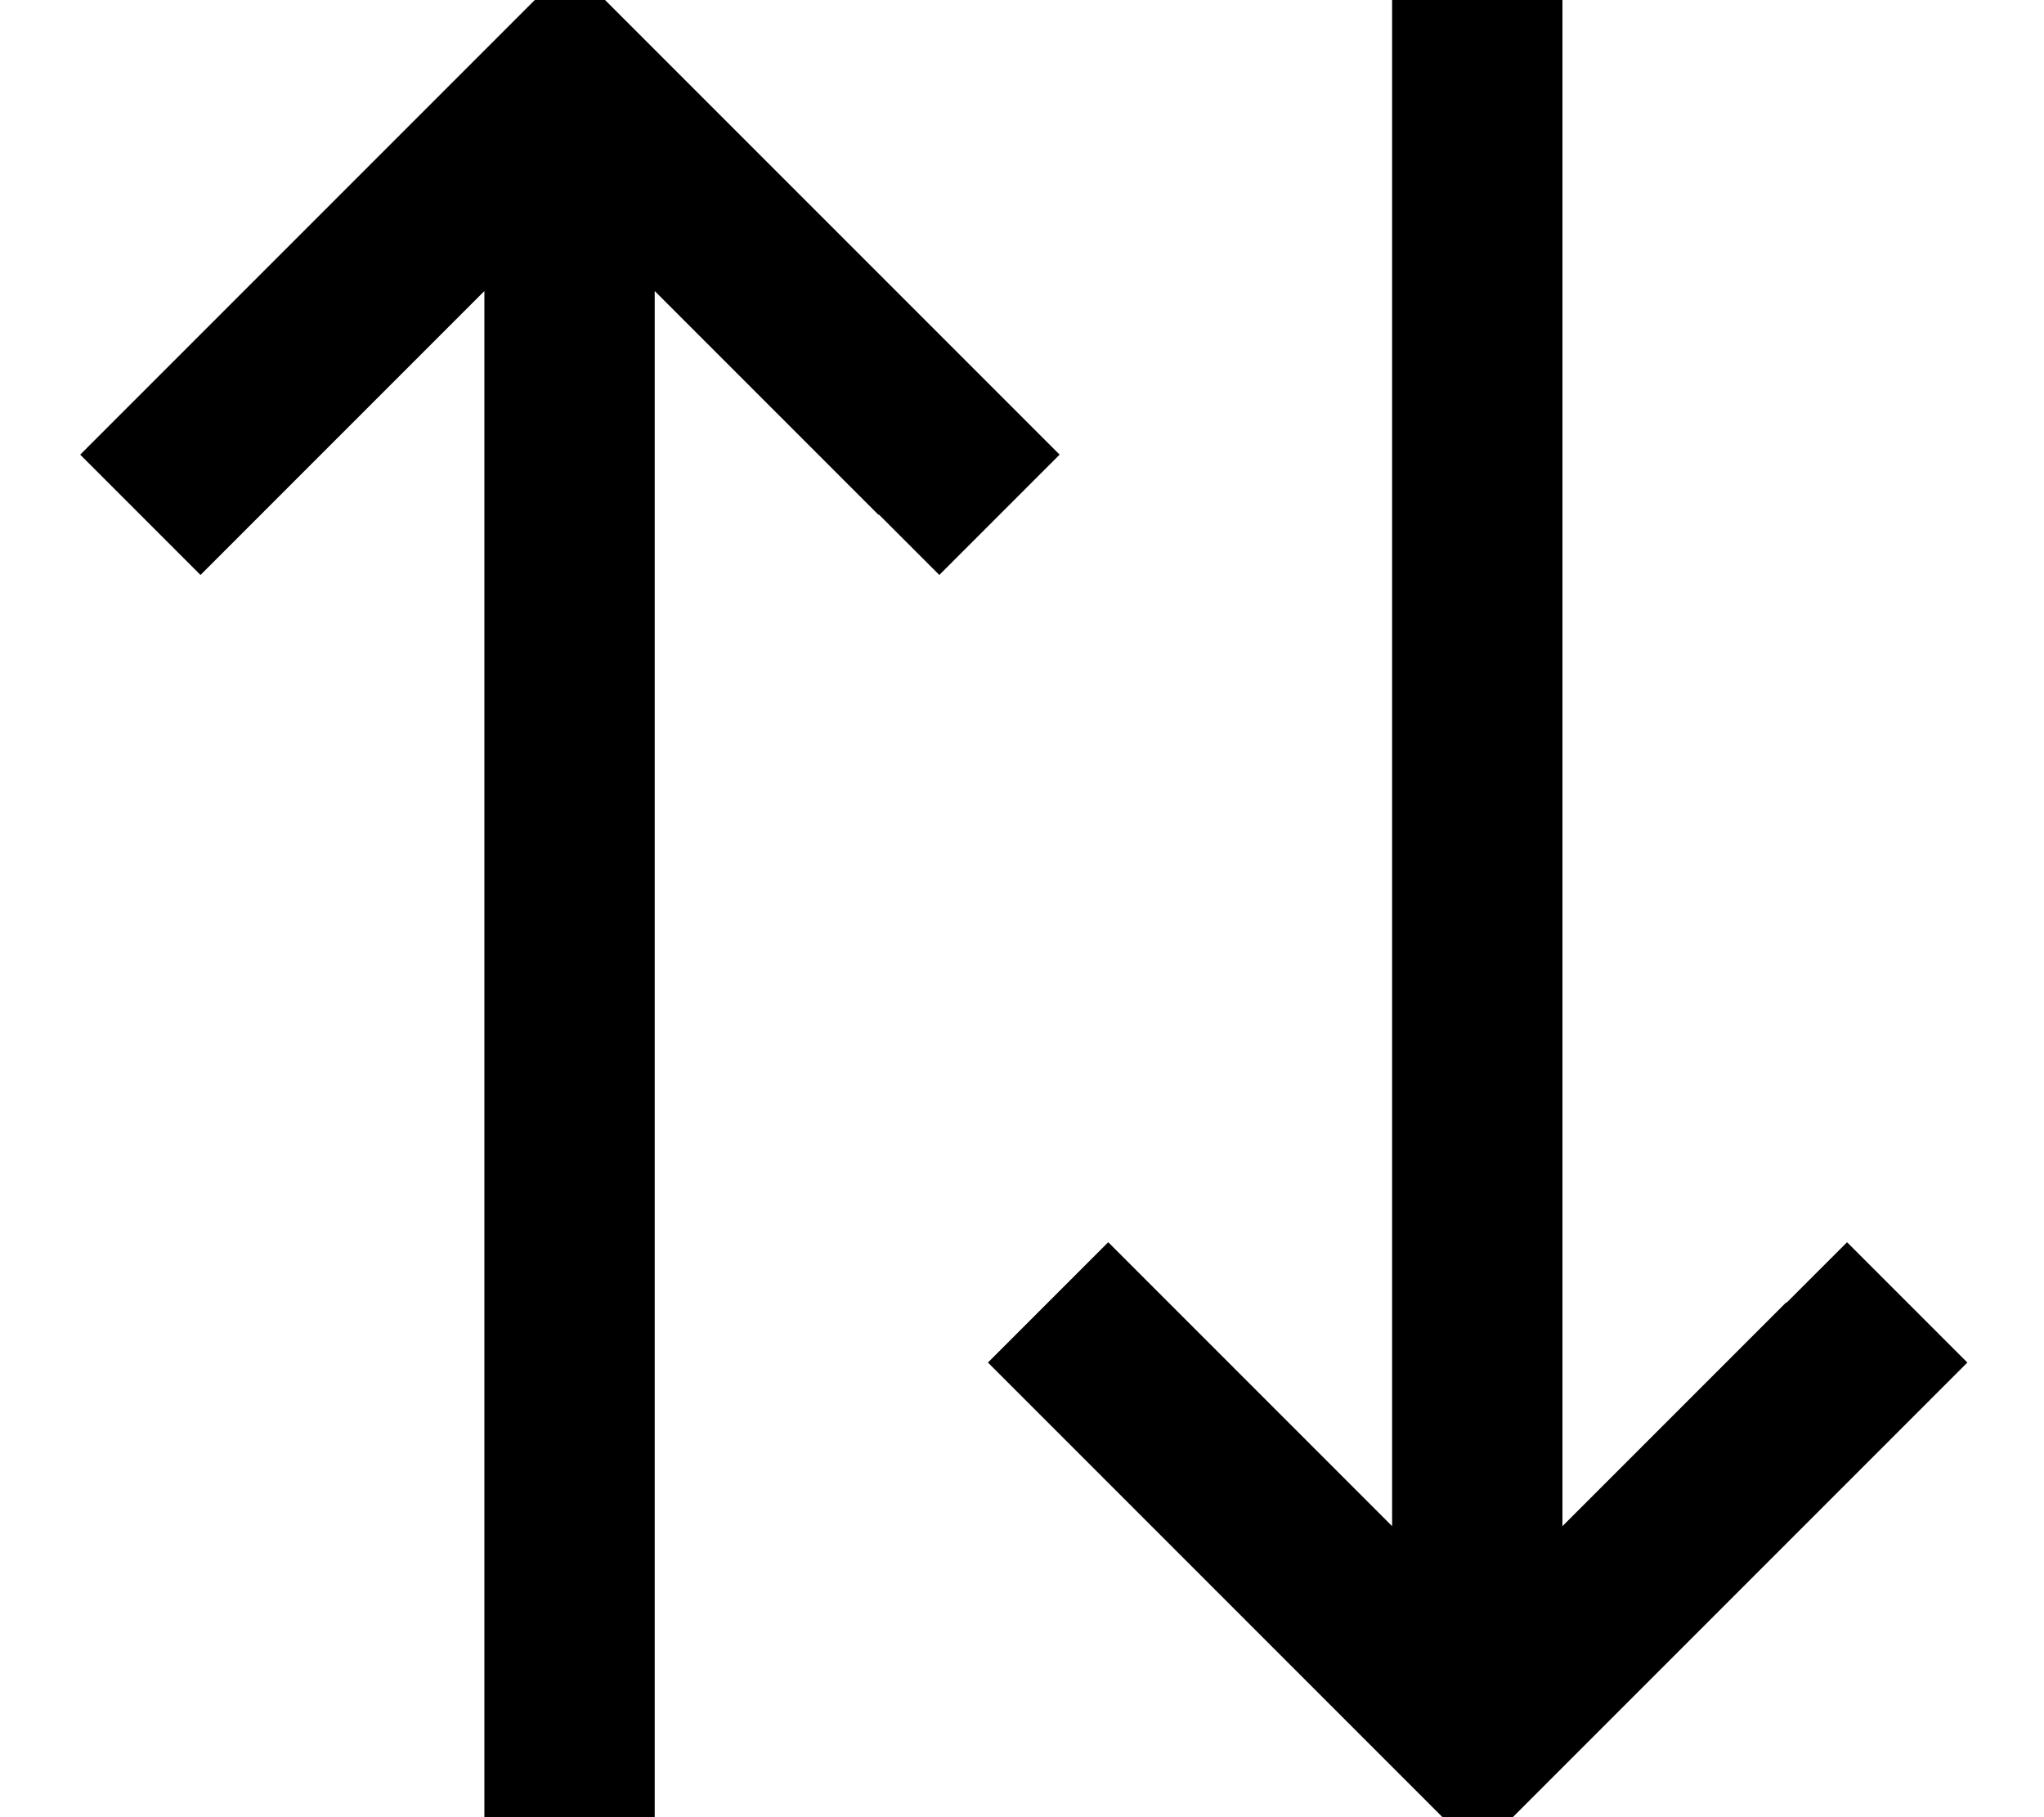 <svg xmlns="http://www.w3.org/2000/svg" viewBox="0 0 576 512"><!--! Font Awesome Pro 7.0.0 by @fontawesome - https://fontawesome.com License - https://fontawesome.com/license (Commercial License) Copyright 2025 Fonticons, Inc. --><path fill="currentColor" d="M247.5 145l-63-63 0 430.1-48 0 0-430.1c-49.7 49.7-76.4 76.4-80 80l-33.9-33.9 17-17 104-104 17-17 17 17 104 104 17 17-33.9 33.9-17-17zM503.5 367l17-17 33.9 33.9-17 17-104 104-17 17-17-17-104-104-17-17 33.9-33.9c3.6 3.6 30.3 30.3 80 80l0-430.1 48 0 0 430.1 63-63z"/></svg>